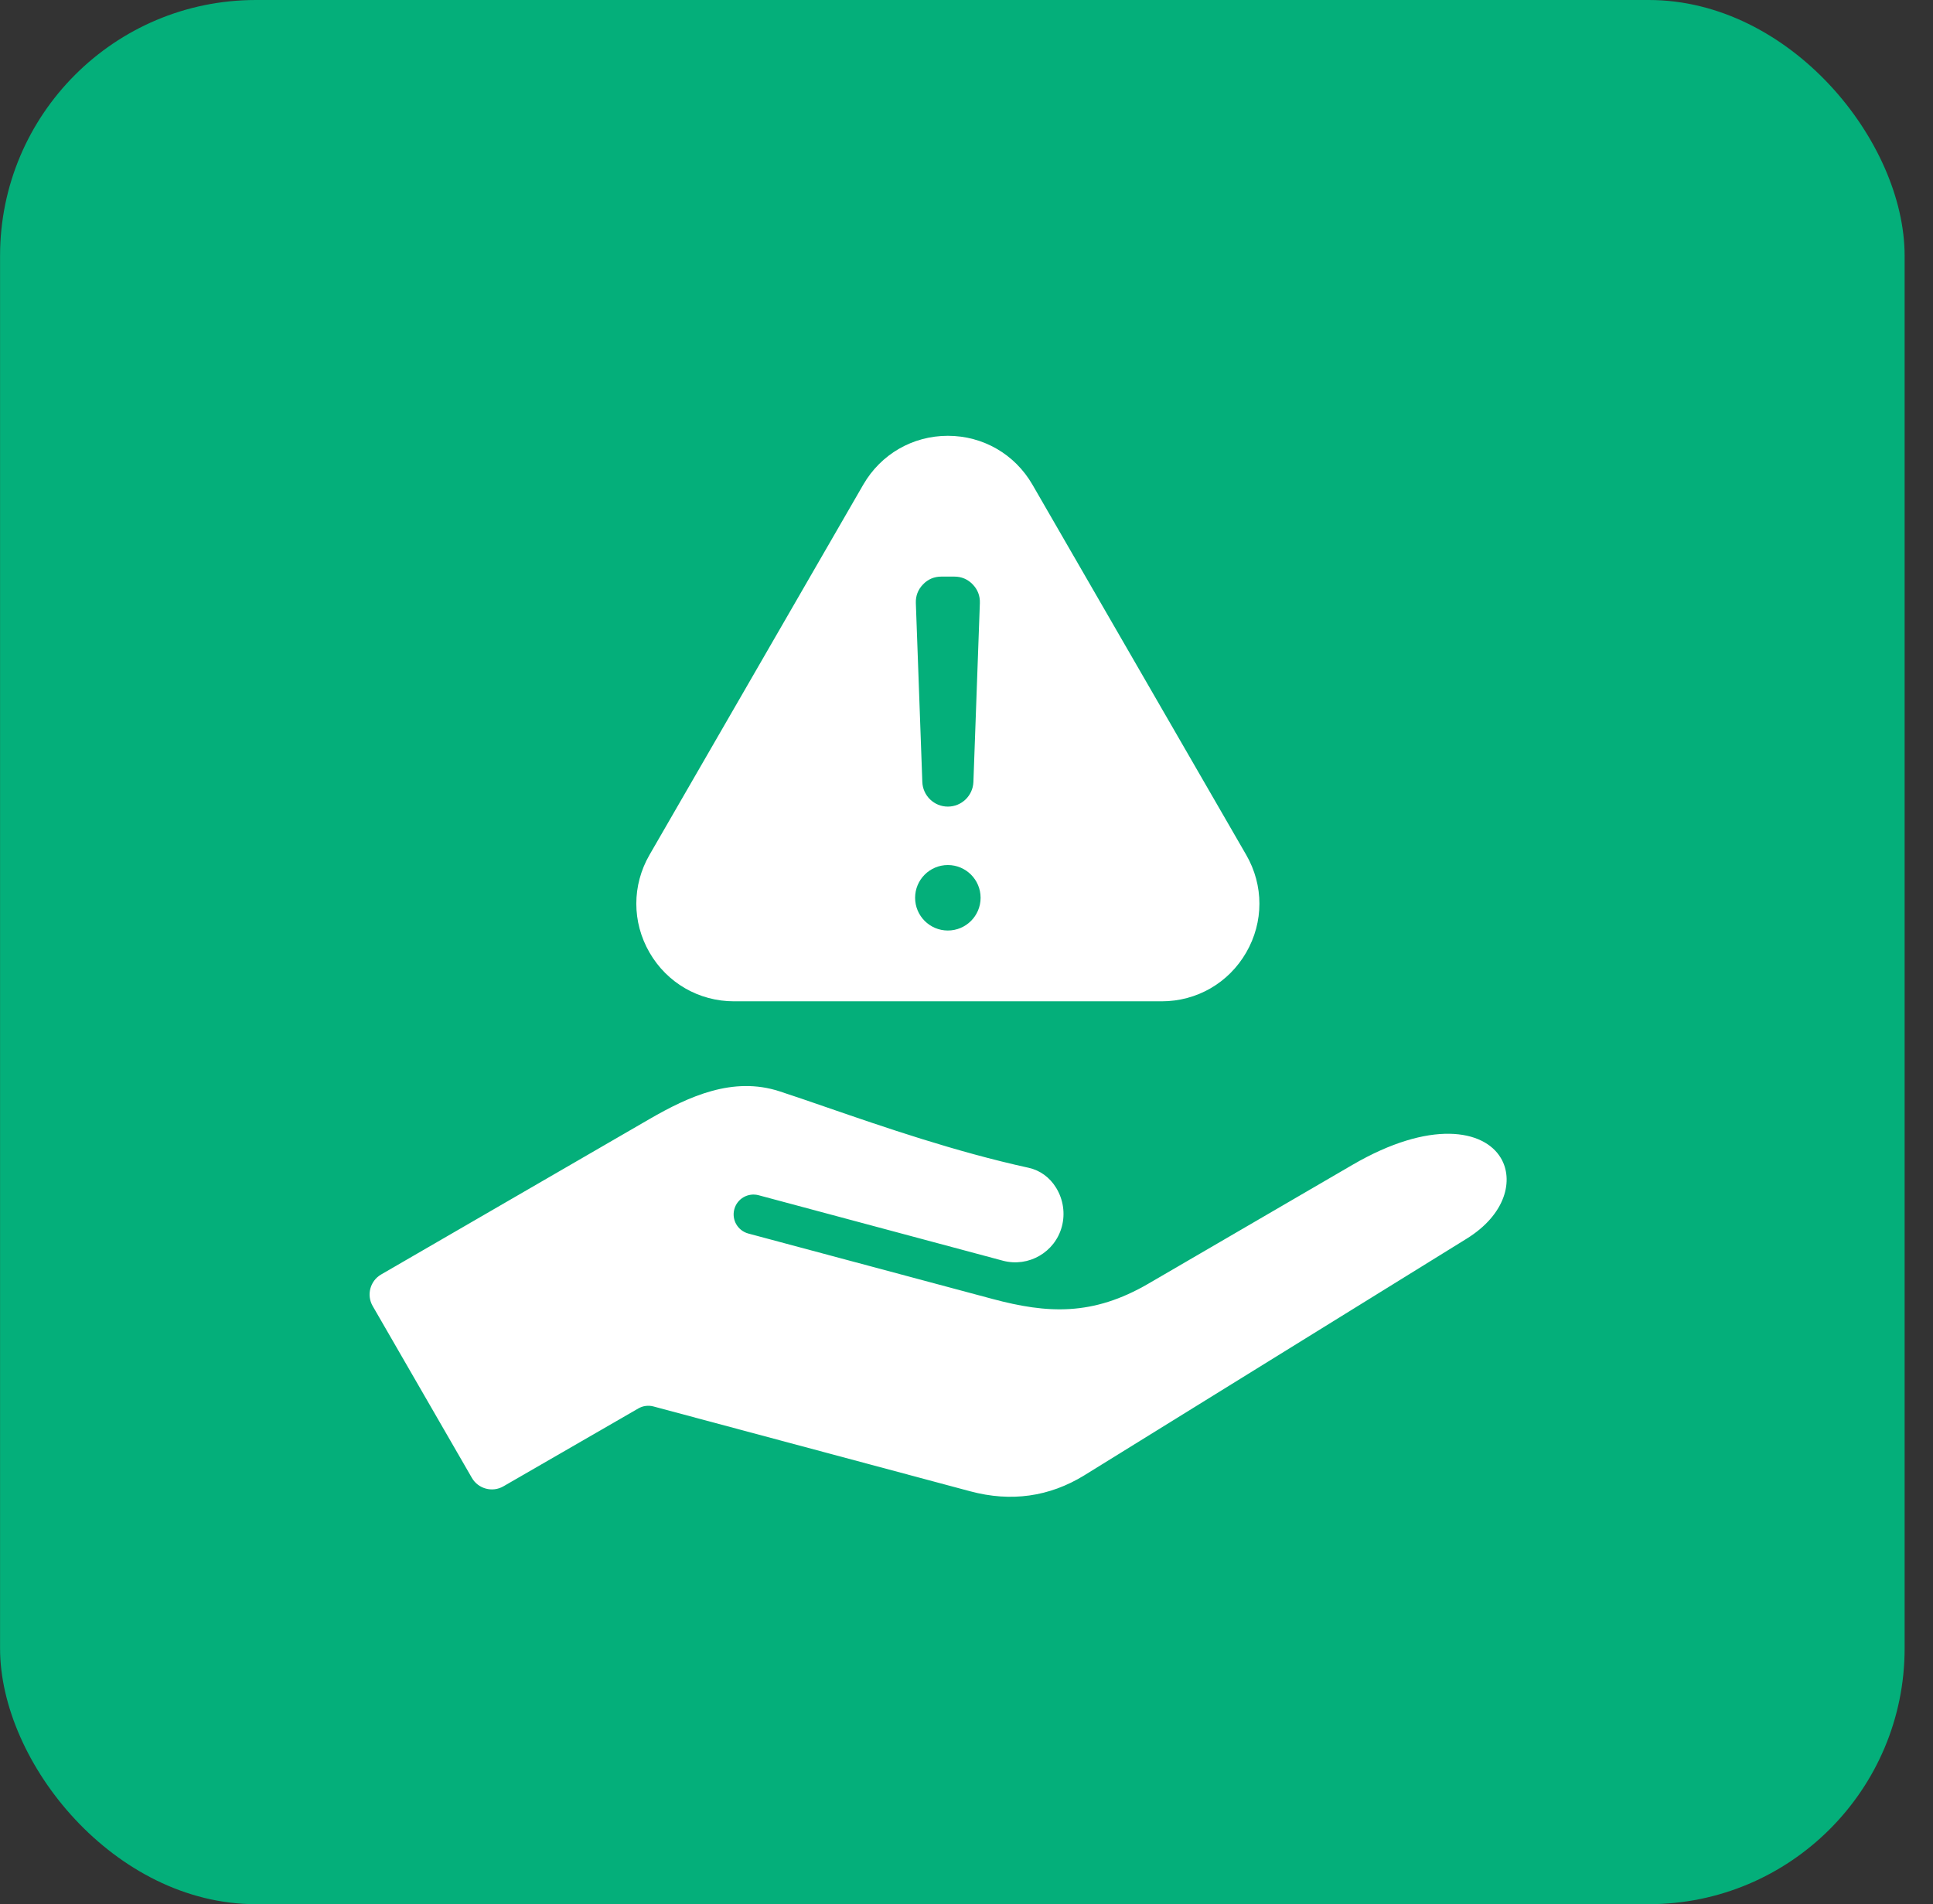 <svg width="68" height="67" viewBox="0 0 68 67" fill="none" xmlns="http://www.w3.org/2000/svg">
<rect x="0" y="0" width="68" height="67" fill="#333333" stroke="none"/>
<rect x="0.002" width="67" height="67" rx="9" fill="#04AF7A"/>
<g clip-path="url(#clip0_21_9857)">
<path fill-rule="evenodd" clip-rule="evenodd" d="M36.319 17.052L43.84 30.08C44.459 31.151 44.459 32.443 43.84 33.514C43.222 34.586 42.102 35.232 40.866 35.232H25.823C24.586 35.232 23.466 34.586 22.848 33.514C22.23 32.443 22.23 31.151 22.848 30.08L30.369 17.052C30.988 15.981 32.107 15.334 33.344 15.334C34.581 15.334 35.7 15.981 36.319 17.052V17.052ZM51.582 43.592L38.147 51.909C36.916 52.667 35.565 52.857 34.131 52.472L22.988 49.487C22.899 49.463 22.807 49.457 22.716 49.469C22.625 49.48 22.538 49.51 22.458 49.556L17.71 52.297C17.323 52.521 16.824 52.388 16.6 52L13.11 45.953C12.887 45.566 13.02 45.068 13.407 44.844L22.832 39.384C24.254 38.56 25.794 37.871 27.417 38.397C27.898 38.553 28.471 38.751 29.076 38.96C31.095 39.657 33.606 40.524 36.187 41.09C36.588 41.178 36.933 41.43 37.157 41.8C37.405 42.207 37.477 42.702 37.354 43.159C37.113 44.061 36.183 44.599 35.281 44.359C35.28 44.358 35.279 44.358 35.278 44.358L26.687 42.055C26.314 41.956 25.931 42.176 25.832 42.549C25.732 42.921 25.953 43.303 26.326 43.403L34.917 45.705C36.845 46.221 38.435 46.311 40.402 45.165L47.578 40.986C50.311 39.394 52.199 39.744 52.795 40.742C53.256 41.506 52.984 42.73 51.582 43.592V43.592ZM33.344 30.437C32.708 30.437 32.192 30.953 32.192 31.589C32.192 32.225 32.708 32.741 33.344 32.741C33.98 32.741 34.496 32.225 34.496 31.589C34.496 30.953 33.98 30.437 33.344 30.437ZM33.344 28.381C33.828 28.381 34.225 27.997 34.243 27.514L34.47 21.219C34.479 20.966 34.394 20.745 34.219 20.563C34.043 20.38 33.825 20.288 33.571 20.288H33.117C32.863 20.288 32.645 20.38 32.47 20.563C32.294 20.745 32.209 20.966 32.218 21.219L32.446 27.514C32.463 27.997 32.86 28.381 33.344 28.381Z" fill="white"/>
</g>
<defs>
<clipPath id="clip0_21_9857">
<rect width="40" height="40" fill="white" transform="translate(13.002 14)"/>
</clipPath>
</defs>
</svg>
